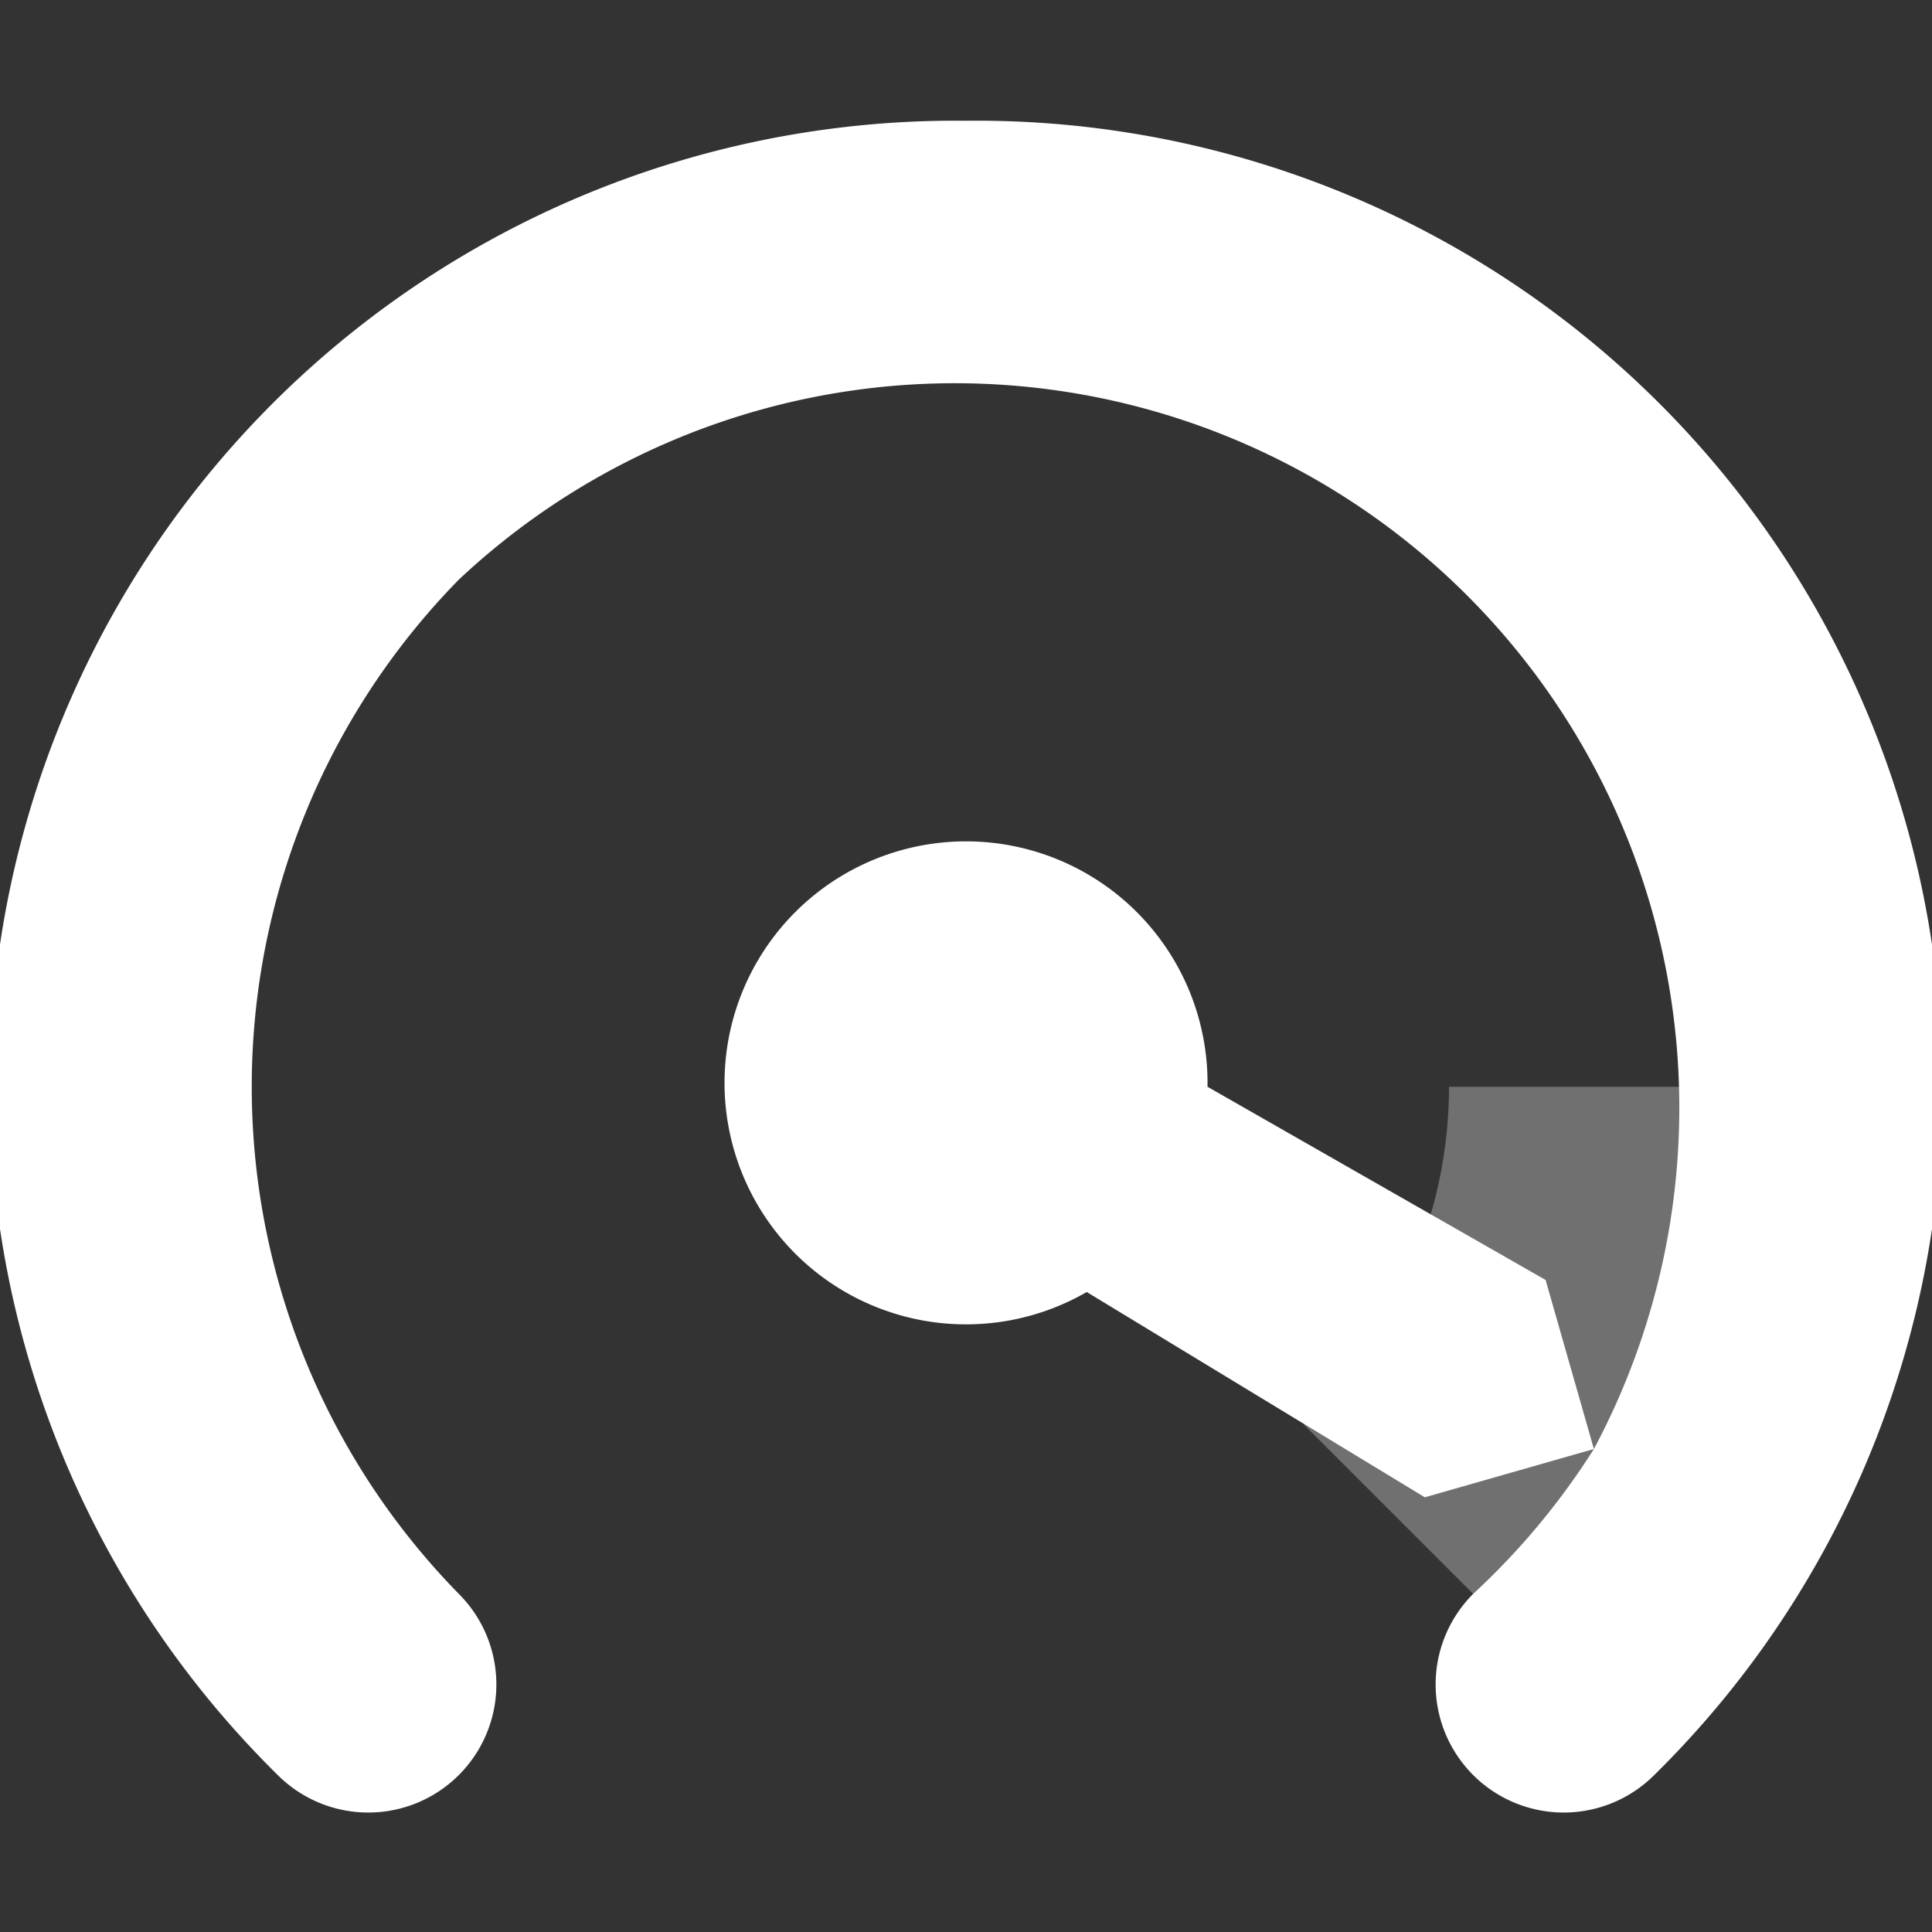 <svg fill="#fff" viewBox="0 0 16 16" xmlns="http://www.w3.org/2000/svg">
    <rect x="0" y="0" width="16" height="16" fill="#333333" stroke="none"/>
    <path d="M8 1a8 8 0 0 0-5.7 13.7 1 1 0 1 0 1.5-1.5 6 6 0 0 1 0-8.4 6 6 0 0 1 9.4 7.2 6 6 0 0 1-1 1.2 1 1 0 1 0 1.5 1.5A8 8 0 0 0 8 1zm5.2 11-.4-1.4L10 9a2 2 0 1 0-1 1.7l2.8 1.7zm0 0"/>
    <path d="M12 9c0 1-.4 2-1.2 2.8L13 14A7 7 0 0 0 15 9zm0 0"  fill-opacity=".3"/>
</svg>
